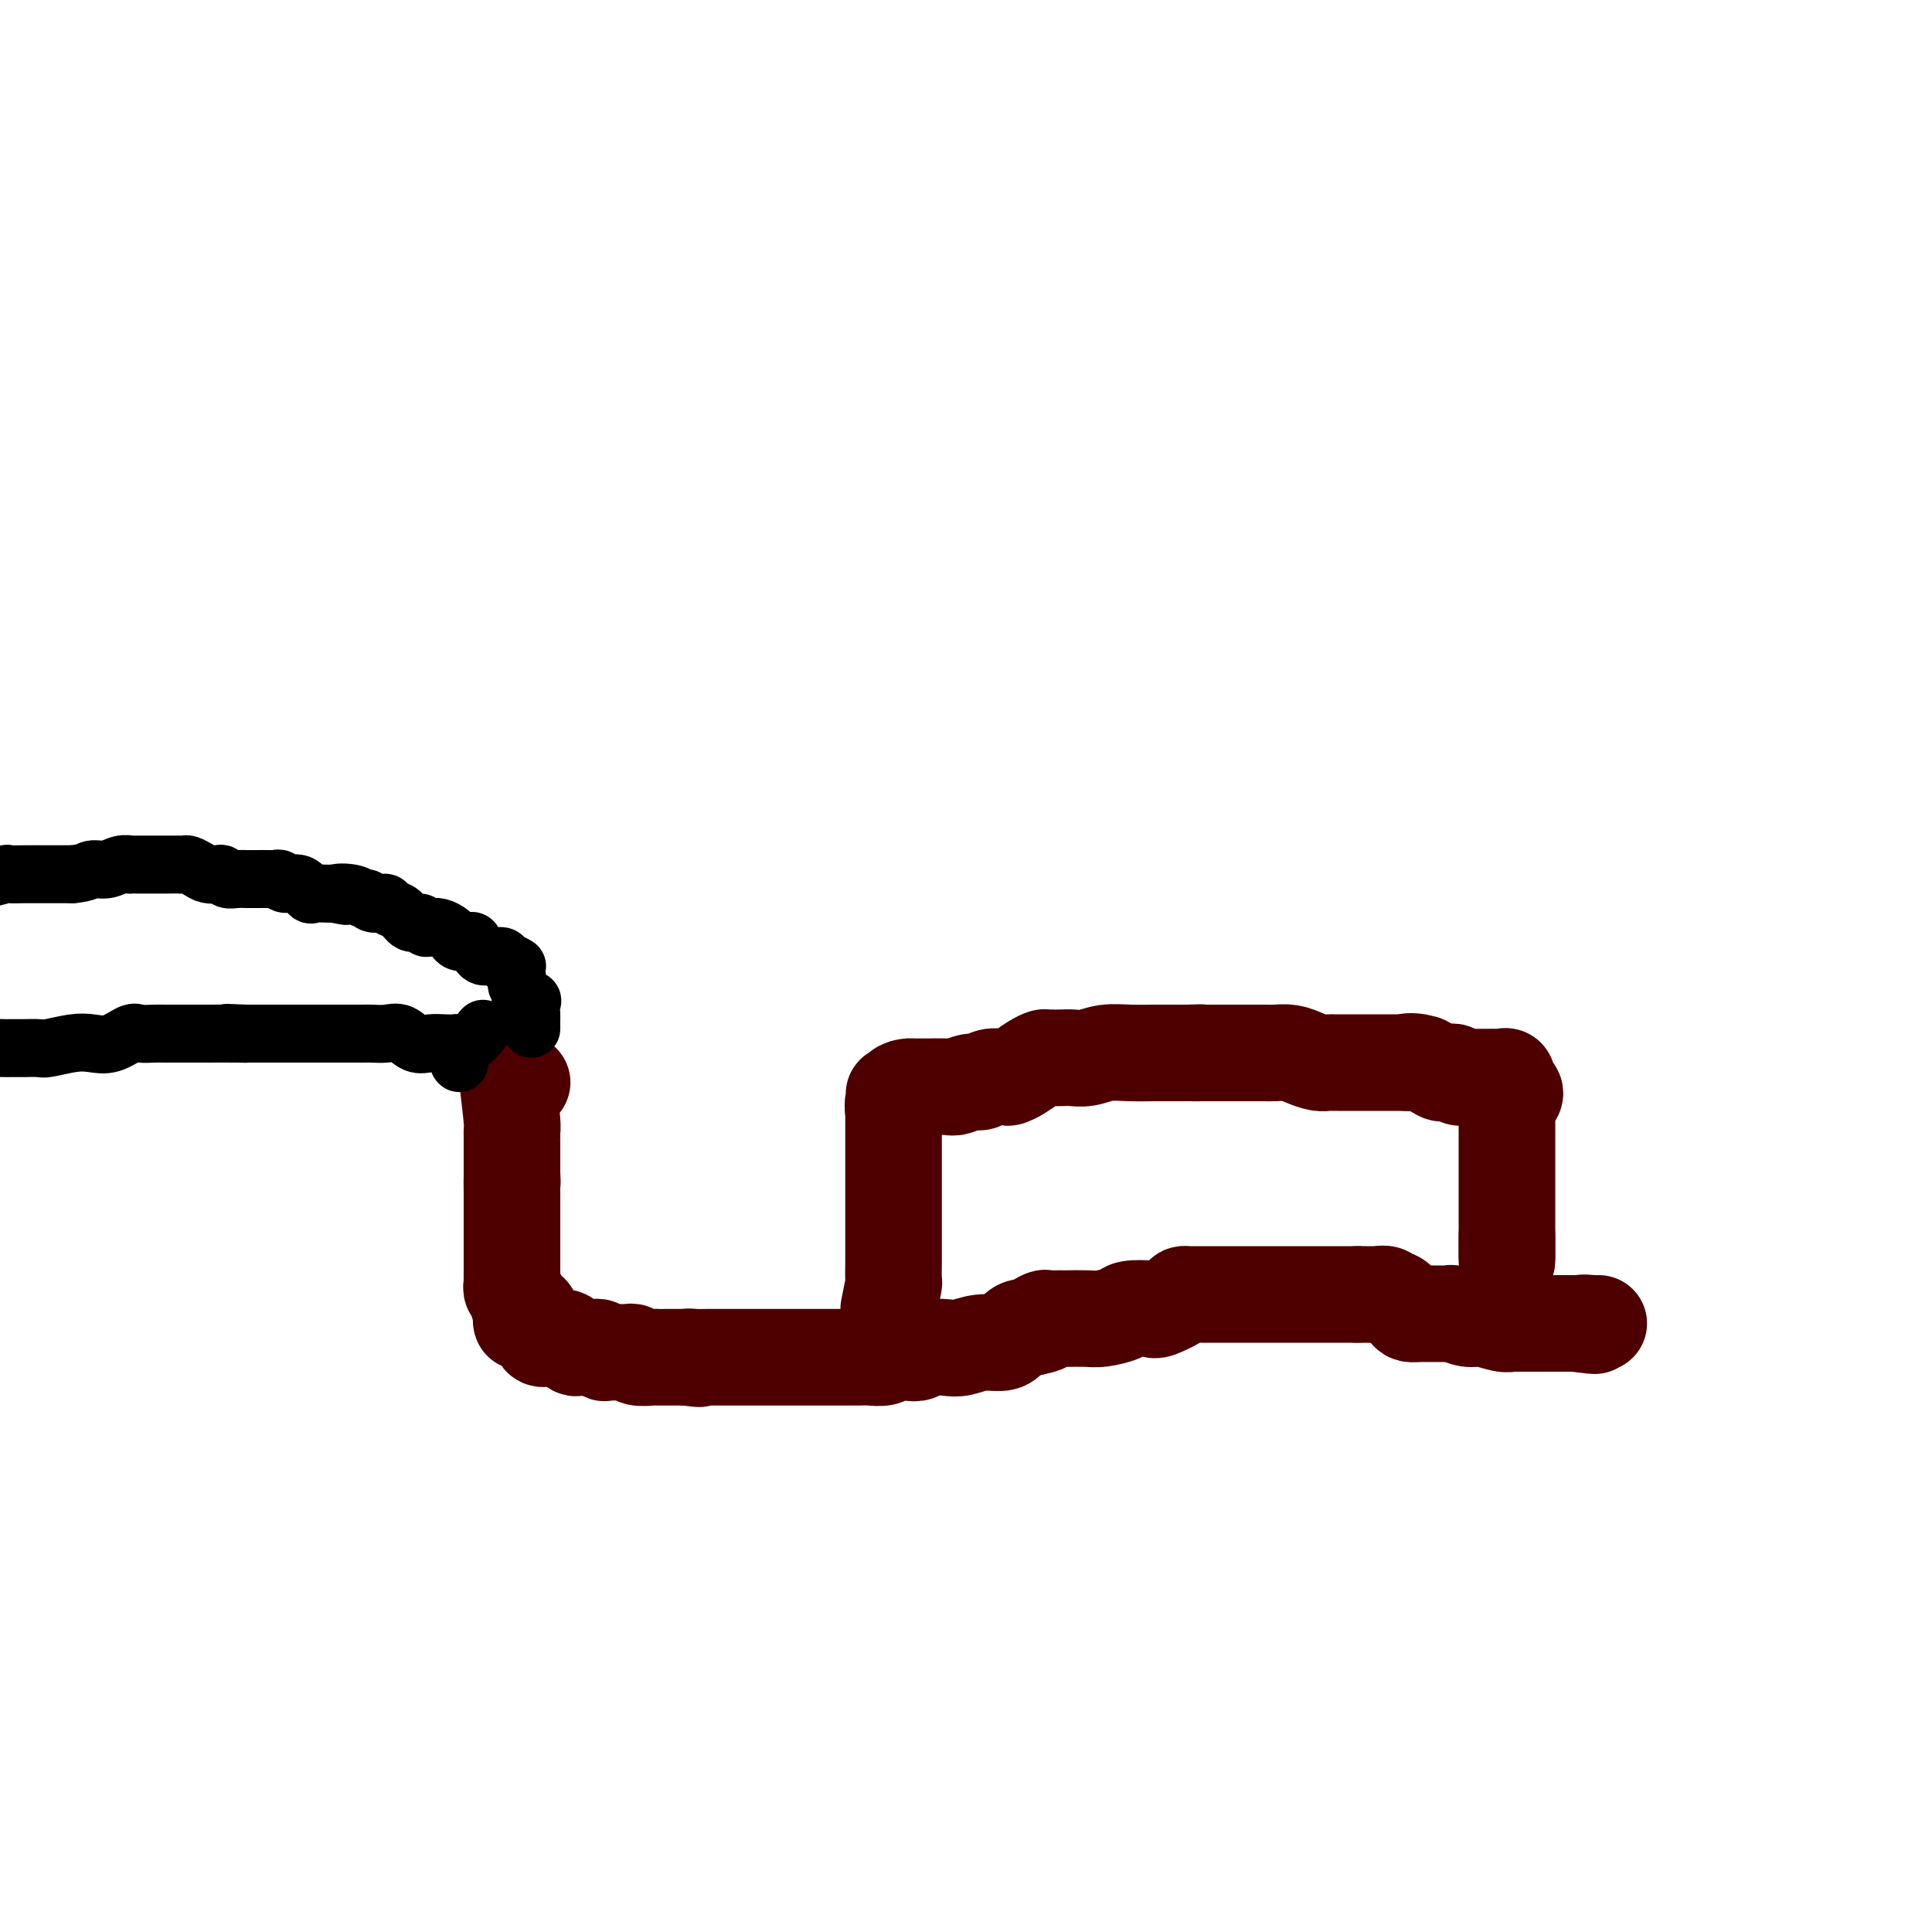 <svg viewBox='0 0 400 400' version='1.1' xmlns='http://www.w3.org/2000/svg' xmlns:xlink='http://www.w3.org/1999/xlink'><g fill='none' stroke='#4E0000' stroke-width='20' stroke-linecap='round' stroke-linejoin='round'><path d='M108,224c0.000,0.000 0.100,0.100 0.1,0.1'/><path d='M105,223c0.423,3.601 0.845,7.202 1,9c0.155,1.798 0.041,1.791 0,2c-0.041,0.209 -0.011,0.632 0,1c0.011,0.368 0.003,0.680 0,1c-0.003,0.320 -0.001,0.649 0,1c0.001,0.351 0.000,0.724 0,1c-0.000,0.276 -0.000,0.455 0,1c0.000,0.545 0.000,1.454 0,2c-0.000,0.546 -0.000,0.727 0,1c0.000,0.273 0.000,0.636 0,1'/><path d='M106,243c0.155,3.167 0.041,1.085 0,1c-0.041,-0.085 -0.011,1.826 0,3c0.011,1.174 0.003,1.610 0,2c-0.003,0.390 -0.001,0.734 0,1c0.001,0.266 0.000,0.453 0,1c-0.000,0.547 -0.000,1.455 0,2c0.000,0.545 0.000,0.727 0,1c-0.000,0.273 -0.000,0.636 0,1c0.000,0.364 0.000,0.727 0,1c-0.000,0.273 -0.000,0.455 0,1c0.000,0.545 0.000,1.455 0,2c-0.000,0.545 -0.000,0.727 0,1c0.000,0.273 0.000,0.636 0,1c-0.000,0.364 -0.001,0.727 0,1c0.001,0.273 0.004,0.454 0,1c-0.004,0.546 -0.016,1.455 0,2c0.016,0.545 0.060,0.726 0,1c-0.060,0.274 -0.222,0.640 0,1c0.222,0.360 0.829,0.712 1,1c0.171,0.288 -0.094,0.511 0,1c0.094,0.489 0.547,1.245 1,2'/><path d='M108,271c0.185,4.591 -0.353,2.069 0,1c0.353,-1.069 1.596,-0.685 2,0c0.404,0.685 -0.029,1.672 0,2c0.029,0.328 0.522,-0.003 1,0c0.478,0.003 0.940,0.340 1,1c0.060,0.660 -0.282,1.644 0,2c0.282,0.356 1.189,0.085 2,0c0.811,-0.085 1.526,0.016 2,0c0.474,-0.016 0.708,-0.148 1,0c0.292,0.148 0.641,0.576 1,1c0.359,0.424 0.726,0.845 1,1c0.274,0.155 0.455,0.045 1,0c0.545,-0.045 1.453,-0.026 2,0c0.547,0.026 0.731,0.060 1,0c0.269,-0.060 0.621,-0.212 1,0c0.379,0.212 0.785,0.788 1,1c0.215,0.212 0.241,0.061 1,0c0.759,-0.061 2.253,-0.030 3,0c0.747,0.030 0.749,0.061 1,0c0.251,-0.061 0.753,-0.212 1,0c0.247,0.212 0.241,0.789 1,1c0.759,0.211 2.283,0.057 3,0c0.717,-0.057 0.626,-0.015 1,0c0.374,0.015 1.214,0.004 2,0c0.786,-0.004 1.519,-0.001 2,0c0.481,0.001 0.709,0.000 1,0c0.291,-0.000 0.646,-0.000 1,0'/><path d='M142,281c4.837,0.619 1.930,0.166 1,0c-0.930,-0.166 0.116,-0.044 1,0c0.884,0.044 1.606,0.012 2,0c0.394,-0.012 0.461,-0.003 1,0c0.539,0.003 1.551,0.001 2,0c0.449,-0.001 0.335,-0.000 1,0c0.665,0.000 2.111,0.000 3,0c0.889,-0.000 1.223,-0.000 2,0c0.777,0.000 1.998,0.000 3,0c1.002,-0.000 1.785,-0.000 3,0c1.215,0.000 2.864,-0.000 4,0c1.136,0.000 1.761,0.000 3,0c1.239,-0.000 3.091,-0.000 4,0c0.909,0.000 0.873,0.000 1,0c0.127,-0.000 0.417,-0.000 1,0c0.583,0.000 1.458,0.001 2,0c0.542,-0.001 0.749,-0.004 1,0c0.251,0.004 0.546,0.015 1,0c0.454,-0.015 1.067,-0.056 2,0c0.933,0.056 2.188,0.207 3,0c0.812,-0.207 1.183,-0.774 2,-1c0.817,-0.226 2.080,-0.112 3,0c0.920,0.112 1.498,0.222 2,0c0.502,-0.222 0.929,-0.777 2,-1c1.071,-0.223 2.787,-0.114 4,0c1.213,0.114 1.925,0.233 3,0c1.075,-0.233 2.515,-0.819 4,-1c1.485,-0.181 3.017,0.044 4,0c0.983,-0.044 1.419,-0.358 2,-1c0.581,-0.642 1.309,-1.612 2,-2c0.691,-0.388 1.346,-0.194 2,0'/><path d='M213,275c5.042,-1.094 2.647,-0.829 2,-1c-0.647,-0.171 0.454,-0.778 1,-1c0.546,-0.222 0.538,-0.060 1,0c0.462,0.060 1.396,0.017 2,0c0.604,-0.017 0.880,-0.007 1,0c0.120,0.007 0.085,0.012 1,0c0.915,-0.012 2.781,-0.042 4,0c1.219,0.042 1.791,0.157 3,0c1.209,-0.157 3.056,-0.584 4,-1c0.944,-0.416 0.984,-0.819 2,-1c1.016,-0.181 3.007,-0.140 4,0c0.993,0.140 0.986,0.377 2,0c1.014,-0.377 3.048,-1.369 4,-2c0.952,-0.631 0.823,-0.901 1,-1c0.177,-0.099 0.662,-0.026 1,0c0.338,0.026 0.531,0.007 1,0c0.469,-0.007 1.214,-0.002 2,0c0.786,0.002 1.614,0.001 2,0c0.386,-0.001 0.330,-0.000 1,0c0.670,0.000 2.064,0.000 3,0c0.936,-0.000 1.413,-0.000 2,0c0.587,0.000 1.286,0.000 2,0c0.714,-0.000 1.445,-0.000 2,0c0.555,0.000 0.934,0.000 2,0c1.066,-0.000 2.818,-0.000 4,0c1.182,0.000 1.794,0.000 3,0c1.206,-0.000 3.005,-0.000 4,0c0.995,0.000 1.184,0.000 2,0c0.816,-0.000 2.258,-0.000 3,0c0.742,0.000 0.783,0.000 1,0c0.217,-0.000 0.608,-0.000 1,0'/><path d='M281,268c5.450,0.001 2.077,0.005 1,0c-1.077,-0.005 0.144,-0.017 1,0c0.856,0.017 1.346,0.064 2,0c0.654,-0.064 1.470,-0.238 2,0c0.530,0.238 0.774,0.887 1,1c0.226,0.113 0.434,-0.309 1,0c0.566,0.309 1.489,1.351 2,2c0.511,0.649 0.610,0.906 1,1c0.390,0.094 1.073,0.024 2,0c0.927,-0.024 2.100,-0.002 3,0c0.900,0.002 1.527,-0.014 2,0c0.473,0.014 0.791,0.060 1,0c0.209,-0.060 0.308,-0.226 1,0c0.692,0.226 1.977,0.845 3,1c1.023,0.155 1.783,-0.155 3,0c1.217,0.155 2.889,0.774 4,1c1.111,0.226 1.659,0.061 2,0c0.341,-0.061 0.475,-0.016 1,0c0.525,0.016 1.440,0.004 2,0c0.560,-0.004 0.766,-0.001 1,0c0.234,0.001 0.496,0.000 1,0c0.504,-0.000 1.248,-0.000 2,0c0.752,0.000 1.511,0.000 2,0c0.489,-0.000 0.708,-0.000 1,0c0.292,0.000 0.655,0.000 1,0c0.345,-0.000 0.670,-0.000 1,0c0.330,0.000 0.665,0.000 1,0'/><path d='M326,274c7.309,0.928 3.083,0.249 2,0c-1.083,-0.249 0.978,-0.067 2,0c1.022,0.067 1.006,0.019 1,0c-0.006,-0.019 -0.003,-0.010 0,0'/><path d='M184,271c0.423,-2.093 0.845,-4.185 1,-5c0.155,-0.815 0.041,-0.351 0,-1c-0.041,-0.649 -0.011,-2.409 0,-4c0.011,-1.591 0.003,-3.011 0,-4c-0.003,-0.989 -0.001,-1.547 0,-2c0.001,-0.453 0.000,-0.802 0,-2c-0.000,-1.198 -0.000,-3.245 0,-4c0.000,-0.755 0.000,-0.219 0,-1c-0.000,-0.781 -0.000,-2.877 0,-4c0.000,-1.123 0.000,-1.271 0,-2c-0.000,-0.729 -0.000,-2.040 0,-3c0.000,-0.960 0.000,-1.570 0,-2c-0.000,-0.430 -0.000,-0.678 0,-1c0.000,-0.322 0.000,-0.716 0,-1c-0.000,-0.284 -0.000,-0.458 0,-1c0.000,-0.542 0.000,-1.454 0,-2c-0.000,-0.546 -0.000,-0.728 0,-1c0.000,-0.272 0.000,-0.636 0,-1'/><path d='M185,230c0.173,-6.501 0.106,-2.253 0,-1c-0.106,1.253 -0.250,-0.487 0,-1c0.250,-0.513 0.893,0.202 1,0c0.107,-0.202 -0.321,-1.322 0,-2c0.321,-0.678 1.392,-0.914 2,-1c0.608,-0.086 0.753,-0.022 1,0c0.247,0.022 0.598,0.002 1,0c0.402,-0.002 0.856,0.015 2,0c1.144,-0.015 2.977,-0.060 4,0c1.023,0.060 1.238,0.226 2,0c0.762,-0.226 2.073,-0.845 3,-1c0.927,-0.155 1.469,0.153 2,0c0.531,-0.153 1.052,-0.765 2,-1c0.948,-0.235 2.324,-0.091 3,0c0.676,0.091 0.651,0.129 1,0c0.349,-0.129 1.070,-0.427 2,-1c0.930,-0.573 2.069,-1.422 3,-2c0.931,-0.578 1.655,-0.886 2,-1c0.345,-0.114 0.310,-0.034 1,0c0.690,0.034 2.105,0.023 3,0c0.895,-0.023 1.270,-0.059 2,0c0.730,0.059 1.814,0.212 3,0c1.186,-0.212 2.475,-0.789 4,-1c1.525,-0.211 3.287,-0.057 5,0c1.713,0.057 3.376,0.015 5,0c1.624,-0.015 3.208,-0.004 4,0c0.792,0.004 0.790,0.001 1,0c0.210,-0.001 0.631,-0.000 1,0c0.369,0.000 0.684,0.000 1,0'/><path d='M246,218c4.639,-0.155 1.736,-0.041 1,0c-0.736,0.041 0.696,0.011 2,0c1.304,-0.011 2.481,-0.003 3,0c0.519,0.003 0.381,0.001 1,0c0.619,-0.001 1.997,-0.000 3,0c1.003,0.000 1.633,0.000 2,0c0.367,-0.000 0.471,-0.001 1,0c0.529,0.001 1.481,0.003 2,0c0.519,-0.003 0.604,-0.011 1,0c0.396,0.011 1.104,0.041 2,0c0.896,-0.041 1.981,-0.155 3,0c1.019,0.155 1.974,0.577 3,1c1.026,0.423 2.124,0.845 3,1c0.876,0.155 1.530,0.041 2,0c0.470,-0.041 0.756,-0.011 1,0c0.244,0.011 0.447,0.003 1,0c0.553,-0.003 1.457,-0.001 2,0c0.543,0.001 0.727,0.000 1,0c0.273,-0.000 0.637,-0.000 1,0c0.363,0.000 0.727,0.000 1,0c0.273,-0.000 0.454,-0.000 1,0c0.546,0.000 1.455,0.000 2,0c0.545,-0.000 0.726,-0.000 1,0c0.274,0.000 0.640,0.000 1,0c0.360,-0.000 0.712,-0.000 1,0c0.288,0.000 0.511,0.000 1,0c0.489,-0.000 1.245,-0.000 2,0'/><path d='M291,220c7.128,0.342 2.449,0.197 1,0c-1.449,-0.197 0.333,-0.446 2,0c1.667,0.446 3.219,1.587 4,2c0.781,0.413 0.790,0.096 1,0c0.210,-0.096 0.619,0.027 1,0c0.381,-0.027 0.732,-0.203 1,0c0.268,0.203 0.453,0.787 1,1c0.547,0.213 1.455,0.057 2,0c0.545,-0.057 0.727,-0.015 1,0c0.273,0.015 0.636,0.005 1,0c0.364,-0.005 0.728,-0.003 1,0c0.272,0.003 0.451,0.006 1,0c0.549,-0.006 1.467,-0.022 2,0c0.533,0.022 0.682,0.083 1,0c0.318,-0.083 0.805,-0.309 1,0c0.195,0.309 0.097,1.155 0,2'/><path d='M312,225c3.249,1.346 0.870,2.210 0,3c-0.870,0.790 -0.233,1.506 0,2c0.233,0.494 0.062,0.766 0,1c-0.062,0.234 -0.017,0.430 0,1c0.017,0.570 0.004,1.514 0,2c-0.004,0.486 -0.001,0.515 0,1c0.001,0.485 0.000,1.425 0,2c-0.000,0.575 -0.000,0.784 0,1c0.000,0.216 0.000,0.440 0,1c-0.000,0.560 -0.000,1.458 0,2c0.000,0.542 0.000,0.730 0,1c-0.000,0.270 -0.000,0.621 0,1c0.000,0.379 0.000,0.784 0,1c-0.000,0.216 -0.000,0.242 0,1c0.000,0.758 0.000,2.248 0,3c-0.000,0.752 -0.000,0.765 0,1c0.000,0.235 0.000,0.693 0,1c-0.000,0.307 -0.000,0.464 0,1c0.000,0.536 0.000,1.452 0,2c-0.000,0.548 -0.000,0.728 0,1c0.000,0.272 0.000,0.638 0,1c-0.000,0.362 -0.000,0.721 0,1c0.000,0.279 0.000,0.477 0,1c-0.000,0.523 -0.000,1.372 0,2c0.000,0.628 0.000,1.037 0,1c0.000,-0.037 0.000,-0.518 0,-1'/><path d='M312,259c0.000,4.844 0.000,-0.044 0,-2c0.000,-1.956 0.000,-0.978 0,0'/></g>
<g fill='none' stroke='#000000' stroke-width='12' stroke-linecap='round' stroke-linejoin='round'><path d='M95,220c0.000,0.000 0.100,0.100 0.1,0.1'/><path d='M100,213c-1.061,1.268 -2.121,2.535 -3,3c-0.879,0.465 -1.575,0.127 -2,0c-0.425,-0.127 -0.578,-0.041 -1,0c-0.422,0.041 -1.113,0.039 -2,0c-0.887,-0.039 -1.971,-0.116 -3,0c-1.029,0.116 -2.003,0.423 -3,0c-0.997,-0.423 -2.018,-1.578 -3,-2c-0.982,-0.422 -1.927,-0.113 -3,0c-1.073,0.113 -2.274,0.030 -3,0c-0.726,-0.030 -0.975,-0.008 -2,0c-1.025,0.008 -2.825,0.002 -4,0c-1.175,-0.002 -1.726,-0.001 -3,0c-1.274,0.001 -3.272,0.000 -5,0c-1.728,-0.000 -3.185,-0.000 -4,0c-0.815,0.000 -0.989,0.000 -2,0c-1.011,-0.000 -2.860,-0.000 -4,0c-1.140,0.000 -1.570,0.000 -2,0'/><path d='M51,214c-7.367,-0.309 -2.786,-0.083 -1,0c1.786,0.083 0.777,0.022 -1,0c-1.777,-0.022 -4.320,-0.006 -6,0c-1.680,0.006 -2.495,0.002 -3,0c-0.505,-0.002 -0.698,-0.000 -1,0c-0.302,0.000 -0.713,-0.000 -1,0c-0.287,0.000 -0.451,0.001 -1,0c-0.549,-0.001 -1.482,-0.002 -2,0c-0.518,0.002 -0.620,0.008 -1,0c-0.380,-0.008 -1.039,-0.030 -2,0c-0.961,0.030 -2.226,0.112 -3,0c-0.774,-0.112 -1.058,-0.419 -2,0c-0.942,0.419 -2.540,1.562 -4,2c-1.460,0.438 -2.780,0.170 -4,0c-1.220,-0.170 -2.339,-0.242 -4,0c-1.661,0.242 -3.864,0.797 -5,1c-1.136,0.203 -1.206,0.055 -2,0c-0.794,-0.055 -2.313,-0.015 -3,0c-0.687,0.015 -0.541,0.005 -1,0c-0.459,-0.005 -1.524,-0.005 -2,0c-0.476,0.005 -0.364,0.016 -1,0c-0.636,-0.016 -2.019,-0.057 -3,0c-0.981,0.057 -1.559,0.213 -2,0c-0.441,-0.213 -0.745,-0.796 -1,-1c-0.255,-0.204 -0.461,-0.030 -1,0c-0.539,0.030 -1.413,-0.085 -2,0c-0.587,0.085 -0.889,0.369 -1,0c-0.111,-0.369 -0.032,-1.391 0,-2c0.032,-0.609 0.016,-0.804 0,-1'/><path d='M-9,213c-1.083,-0.826 -0.290,-0.890 0,-1c0.290,-0.110 0.078,-0.266 0,-1c-0.078,-0.734 -0.021,-2.046 0,-3c0.021,-0.954 0.006,-1.550 0,-2c-0.006,-0.450 -0.001,-0.755 0,-1c0.001,-0.245 0.000,-0.431 0,-1c-0.000,-0.569 -0.000,-1.520 0,-2c0.000,-0.480 0.000,-0.487 0,-1c-0.000,-0.513 0.000,-1.531 0,-2c-0.000,-0.469 -0.000,-0.388 0,-1c0.000,-0.612 0.000,-1.918 0,-3c-0.000,-1.082 -0.001,-1.939 0,-3c0.001,-1.061 0.002,-2.324 0,-3c-0.002,-0.676 -0.008,-0.763 0,-1c0.008,-0.237 0.029,-0.623 0,-1c-0.029,-0.377 -0.109,-0.746 0,-1c0.109,-0.254 0.407,-0.393 1,-1c0.593,-0.607 1.480,-1.683 2,-2c0.520,-0.317 0.673,0.125 1,0c0.327,-0.125 0.828,-0.818 1,-1c0.172,-0.182 0.014,0.147 1,0c0.986,-0.147 3.115,-0.772 4,-1c0.885,-0.228 0.526,-0.061 1,0c0.474,0.061 1.781,0.016 3,0c1.219,-0.016 2.348,-0.005 4,0c1.652,0.005 3.826,0.002 6,0'/><path d='M15,181c2.929,-0.243 3.251,-0.850 4,-1c0.749,-0.150 1.924,0.156 3,0c1.076,-0.156 2.053,-0.774 3,-1c0.947,-0.226 1.865,-0.060 2,0c0.135,0.060 -0.512,0.015 1,0c1.512,-0.015 5.182,-0.001 7,0c1.818,0.001 1.785,-0.010 2,0c0.215,0.010 0.677,0.041 1,0c0.323,-0.041 0.506,-0.156 1,0c0.494,0.156 1.297,0.581 2,1c0.703,0.419 1.304,0.830 2,1c0.696,0.170 1.485,0.098 2,0c0.515,-0.098 0.754,-0.222 1,0c0.246,0.222 0.498,0.792 1,1c0.502,0.208 1.255,0.056 2,0c0.745,-0.056 1.481,-0.015 2,0c0.519,0.015 0.822,0.003 1,0c0.178,-0.003 0.231,0.004 1,0c0.769,-0.004 2.254,-0.017 3,0c0.746,0.017 0.753,0.065 1,0c0.247,-0.065 0.734,-0.242 1,0c0.266,0.242 0.312,0.902 1,1c0.688,0.098 2.019,-0.366 3,0c0.981,0.366 1.614,1.562 2,2c0.386,0.438 0.527,0.118 1,0c0.473,-0.118 1.278,-0.034 2,0c0.722,0.034 1.361,0.017 2,0'/><path d='M69,185c4.869,0.946 1.541,0.310 1,0c-0.541,-0.310 1.704,-0.293 3,0c1.296,0.293 1.643,0.862 2,1c0.357,0.138 0.725,-0.156 1,0c0.275,0.156 0.458,0.761 1,1c0.542,0.239 1.443,0.110 2,0c0.557,-0.110 0.769,-0.202 1,0c0.231,0.202 0.482,0.699 1,1c0.518,0.301 1.304,0.407 2,1c0.696,0.593 1.303,1.675 2,2c0.697,0.325 1.486,-0.106 2,0c0.514,0.106 0.754,0.749 1,1c0.246,0.251 0.499,0.109 1,0c0.501,-0.109 1.251,-0.187 2,0c0.749,0.187 1.496,0.637 2,1c0.504,0.363 0.765,0.640 1,1c0.235,0.360 0.444,0.804 1,1c0.556,0.196 1.459,0.143 2,0c0.541,-0.143 0.721,-0.378 1,0c0.279,0.378 0.656,1.368 1,2c0.344,0.632 0.653,0.904 1,1c0.347,0.096 0.732,0.015 1,0c0.268,-0.015 0.418,0.034 1,0c0.582,-0.034 1.595,-0.153 2,0c0.405,0.153 0.203,0.576 0,1'/><path d='M104,199c5.576,2.119 2.015,0.417 1,0c-1.015,-0.417 0.516,0.452 1,1c0.484,0.548 -0.080,0.777 0,1c0.080,0.223 0.804,0.442 1,1c0.196,0.558 -0.136,1.455 0,2c0.136,0.545 0.740,0.736 1,1c0.260,0.264 0.175,0.599 0,1c-0.175,0.401 -0.439,0.867 0,1c0.439,0.133 1.582,-0.067 2,0c0.418,0.067 0.112,0.400 0,1c-0.112,0.600 -0.030,1.467 0,2c0.030,0.533 0.008,0.730 0,1c-0.008,0.270 -0.002,0.611 0,1c0.002,0.389 0.001,0.825 0,1c-0.001,0.175 -0.000,0.087 0,0'/></g>
</svg>